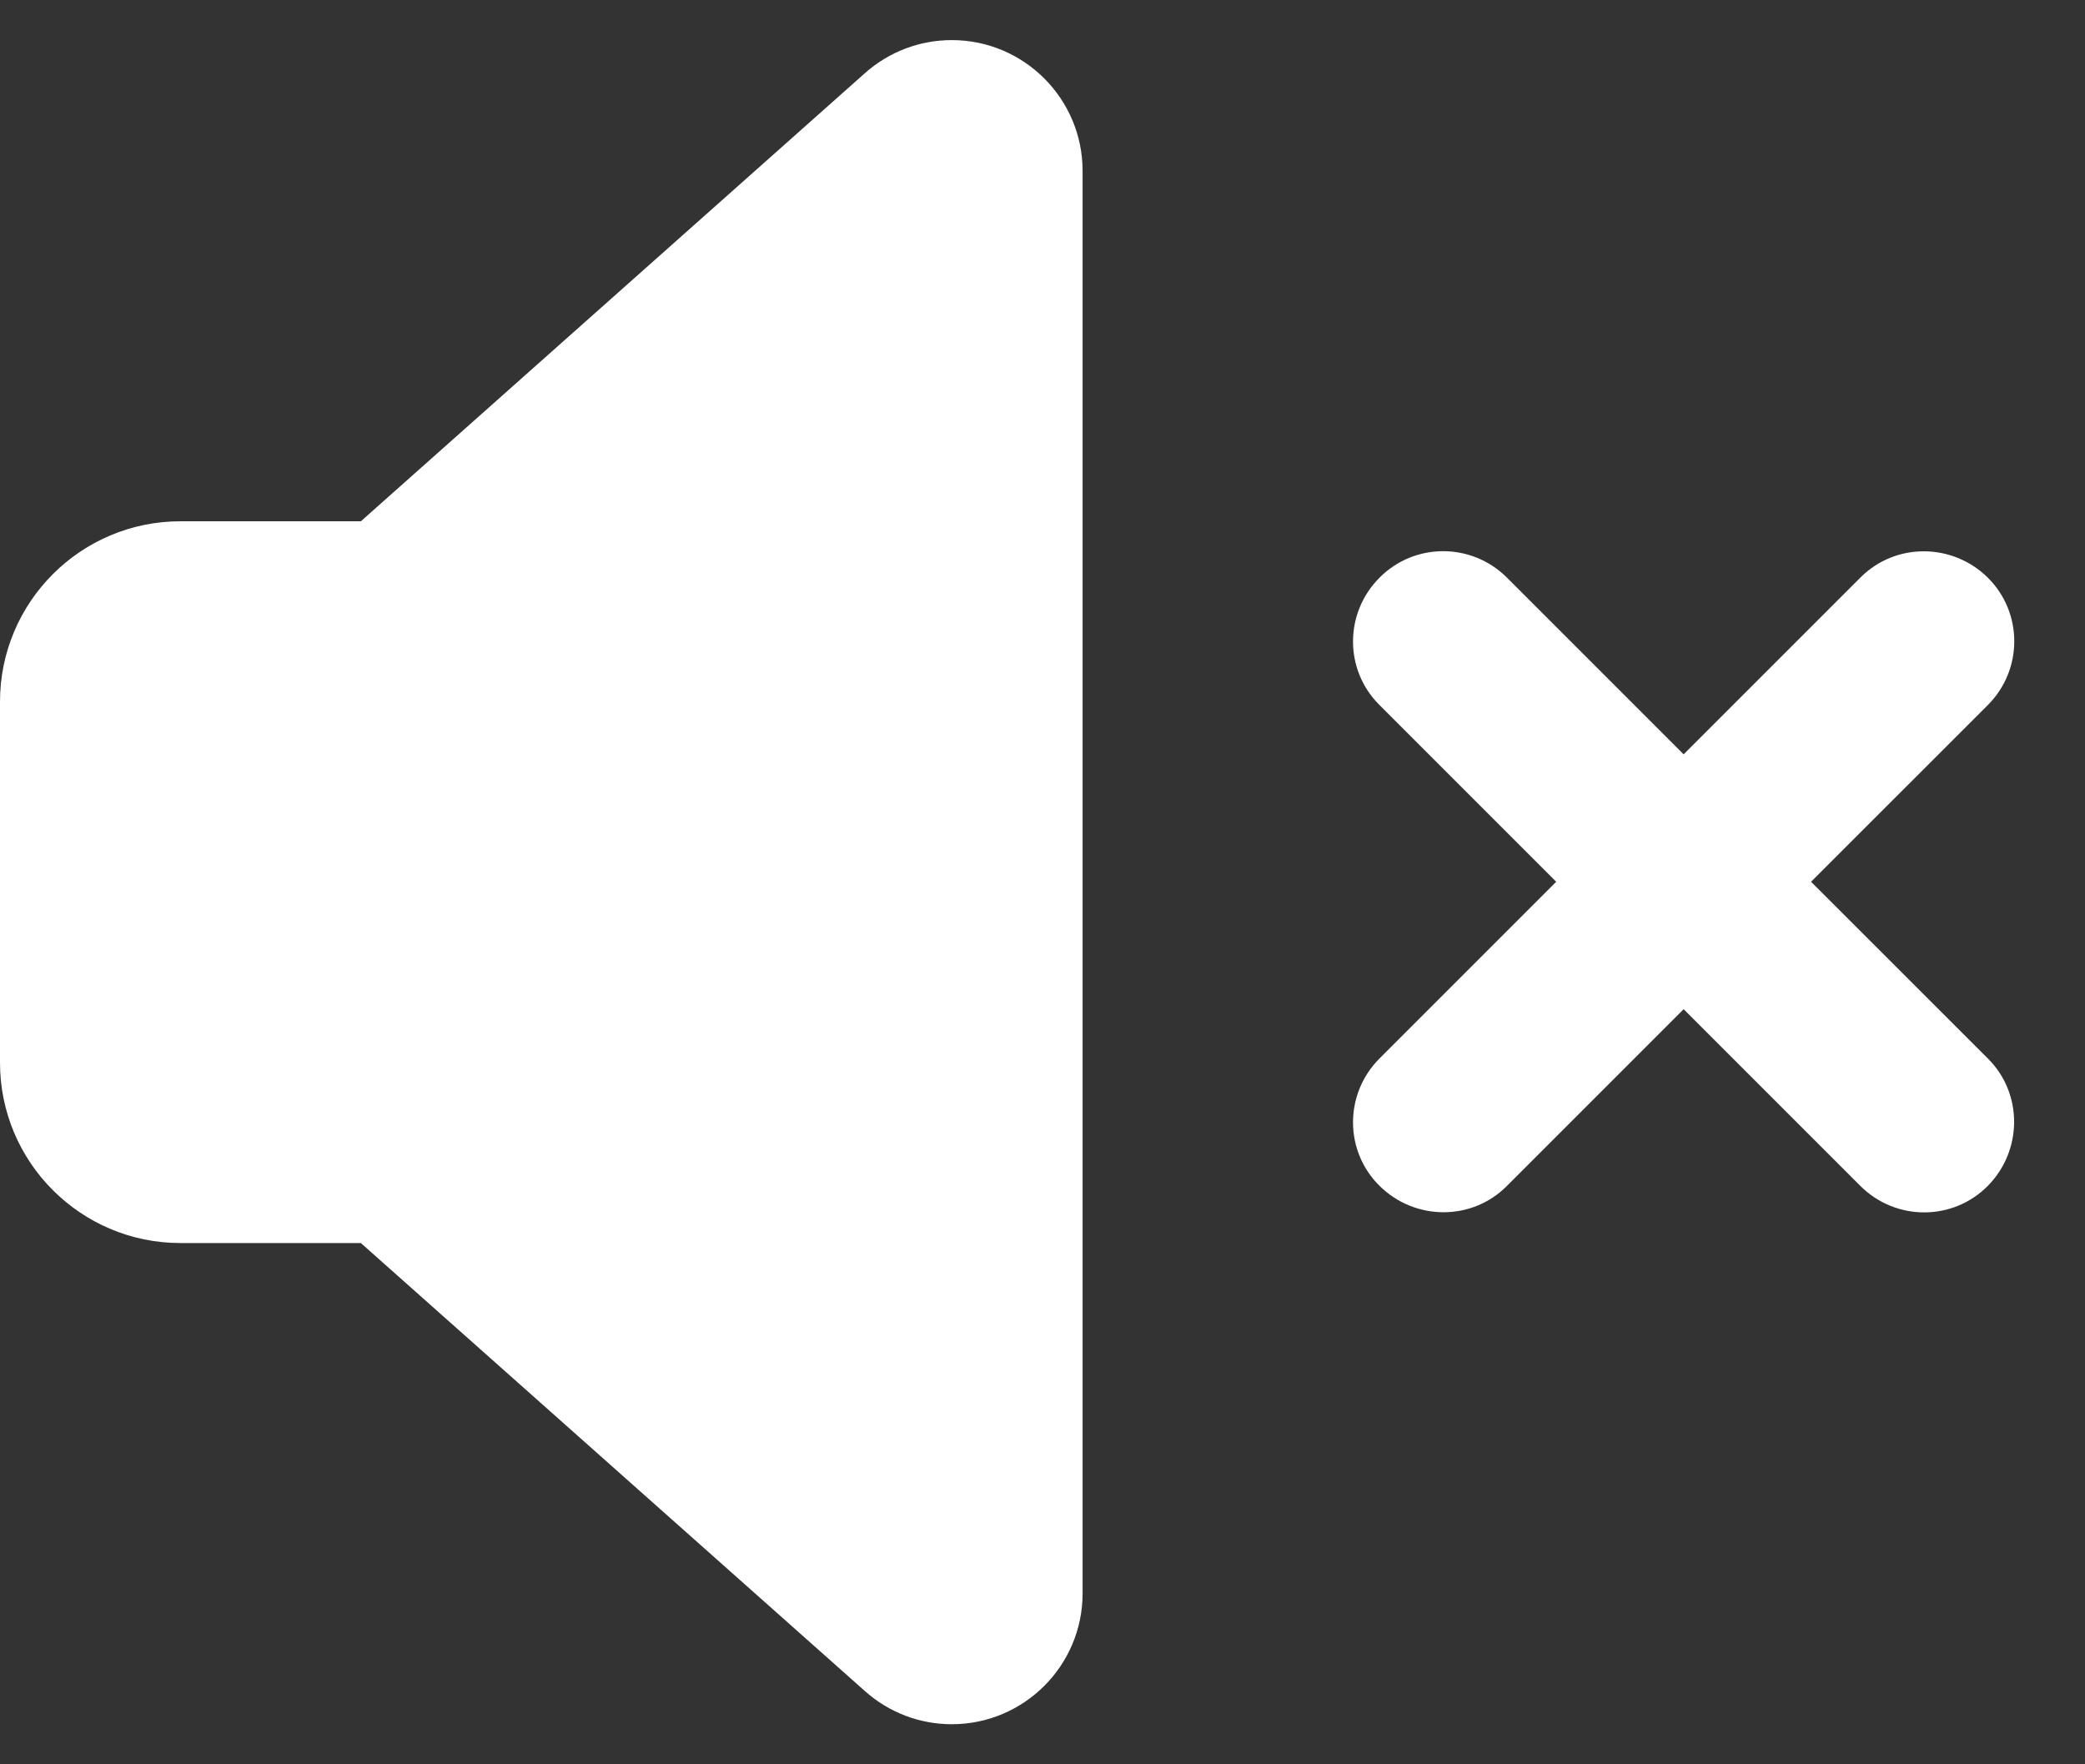 <svg width="26" height="22" viewBox="0 0 26 22" fill="none" xmlns="http://www.w3.org/2000/svg">
<rect x="0" y="0" width="26" height="22" fill="#333333" stroke="none"/>
<path d="M2.25 15.5H4.5L10.786 21.087C11.086 21.355 11.47 21.5 11.869 21.5C12.769 21.5 13.5 20.769 13.5 19.869V2.131C13.5 1.231 12.769 0.5 11.869 0.5C11.47 0.5 11.086 0.645 10.786 0.912L4.5 6.5H2.25C1.008 6.5 0 7.508 0 8.75V13.25C0 14.492 1.008 15.5 2.25 15.5ZM17.203 7.203C16.762 7.644 16.762 8.356 17.203 8.792L19.406 10.995L17.203 13.198C16.762 13.639 16.762 14.352 17.203 14.787C17.644 15.223 18.356 15.228 18.792 14.787L20.995 12.584L23.198 14.787C23.639 15.228 24.352 15.228 24.788 14.787C25.223 14.347 25.228 13.634 24.788 13.198L22.584 10.995L24.788 8.792C25.228 8.352 25.228 7.639 24.788 7.203C24.347 6.767 23.634 6.763 23.198 7.203L20.995 9.406L18.792 7.203C18.352 6.763 17.639 6.763 17.203 7.203Z" fill="white"/>
</svg>
